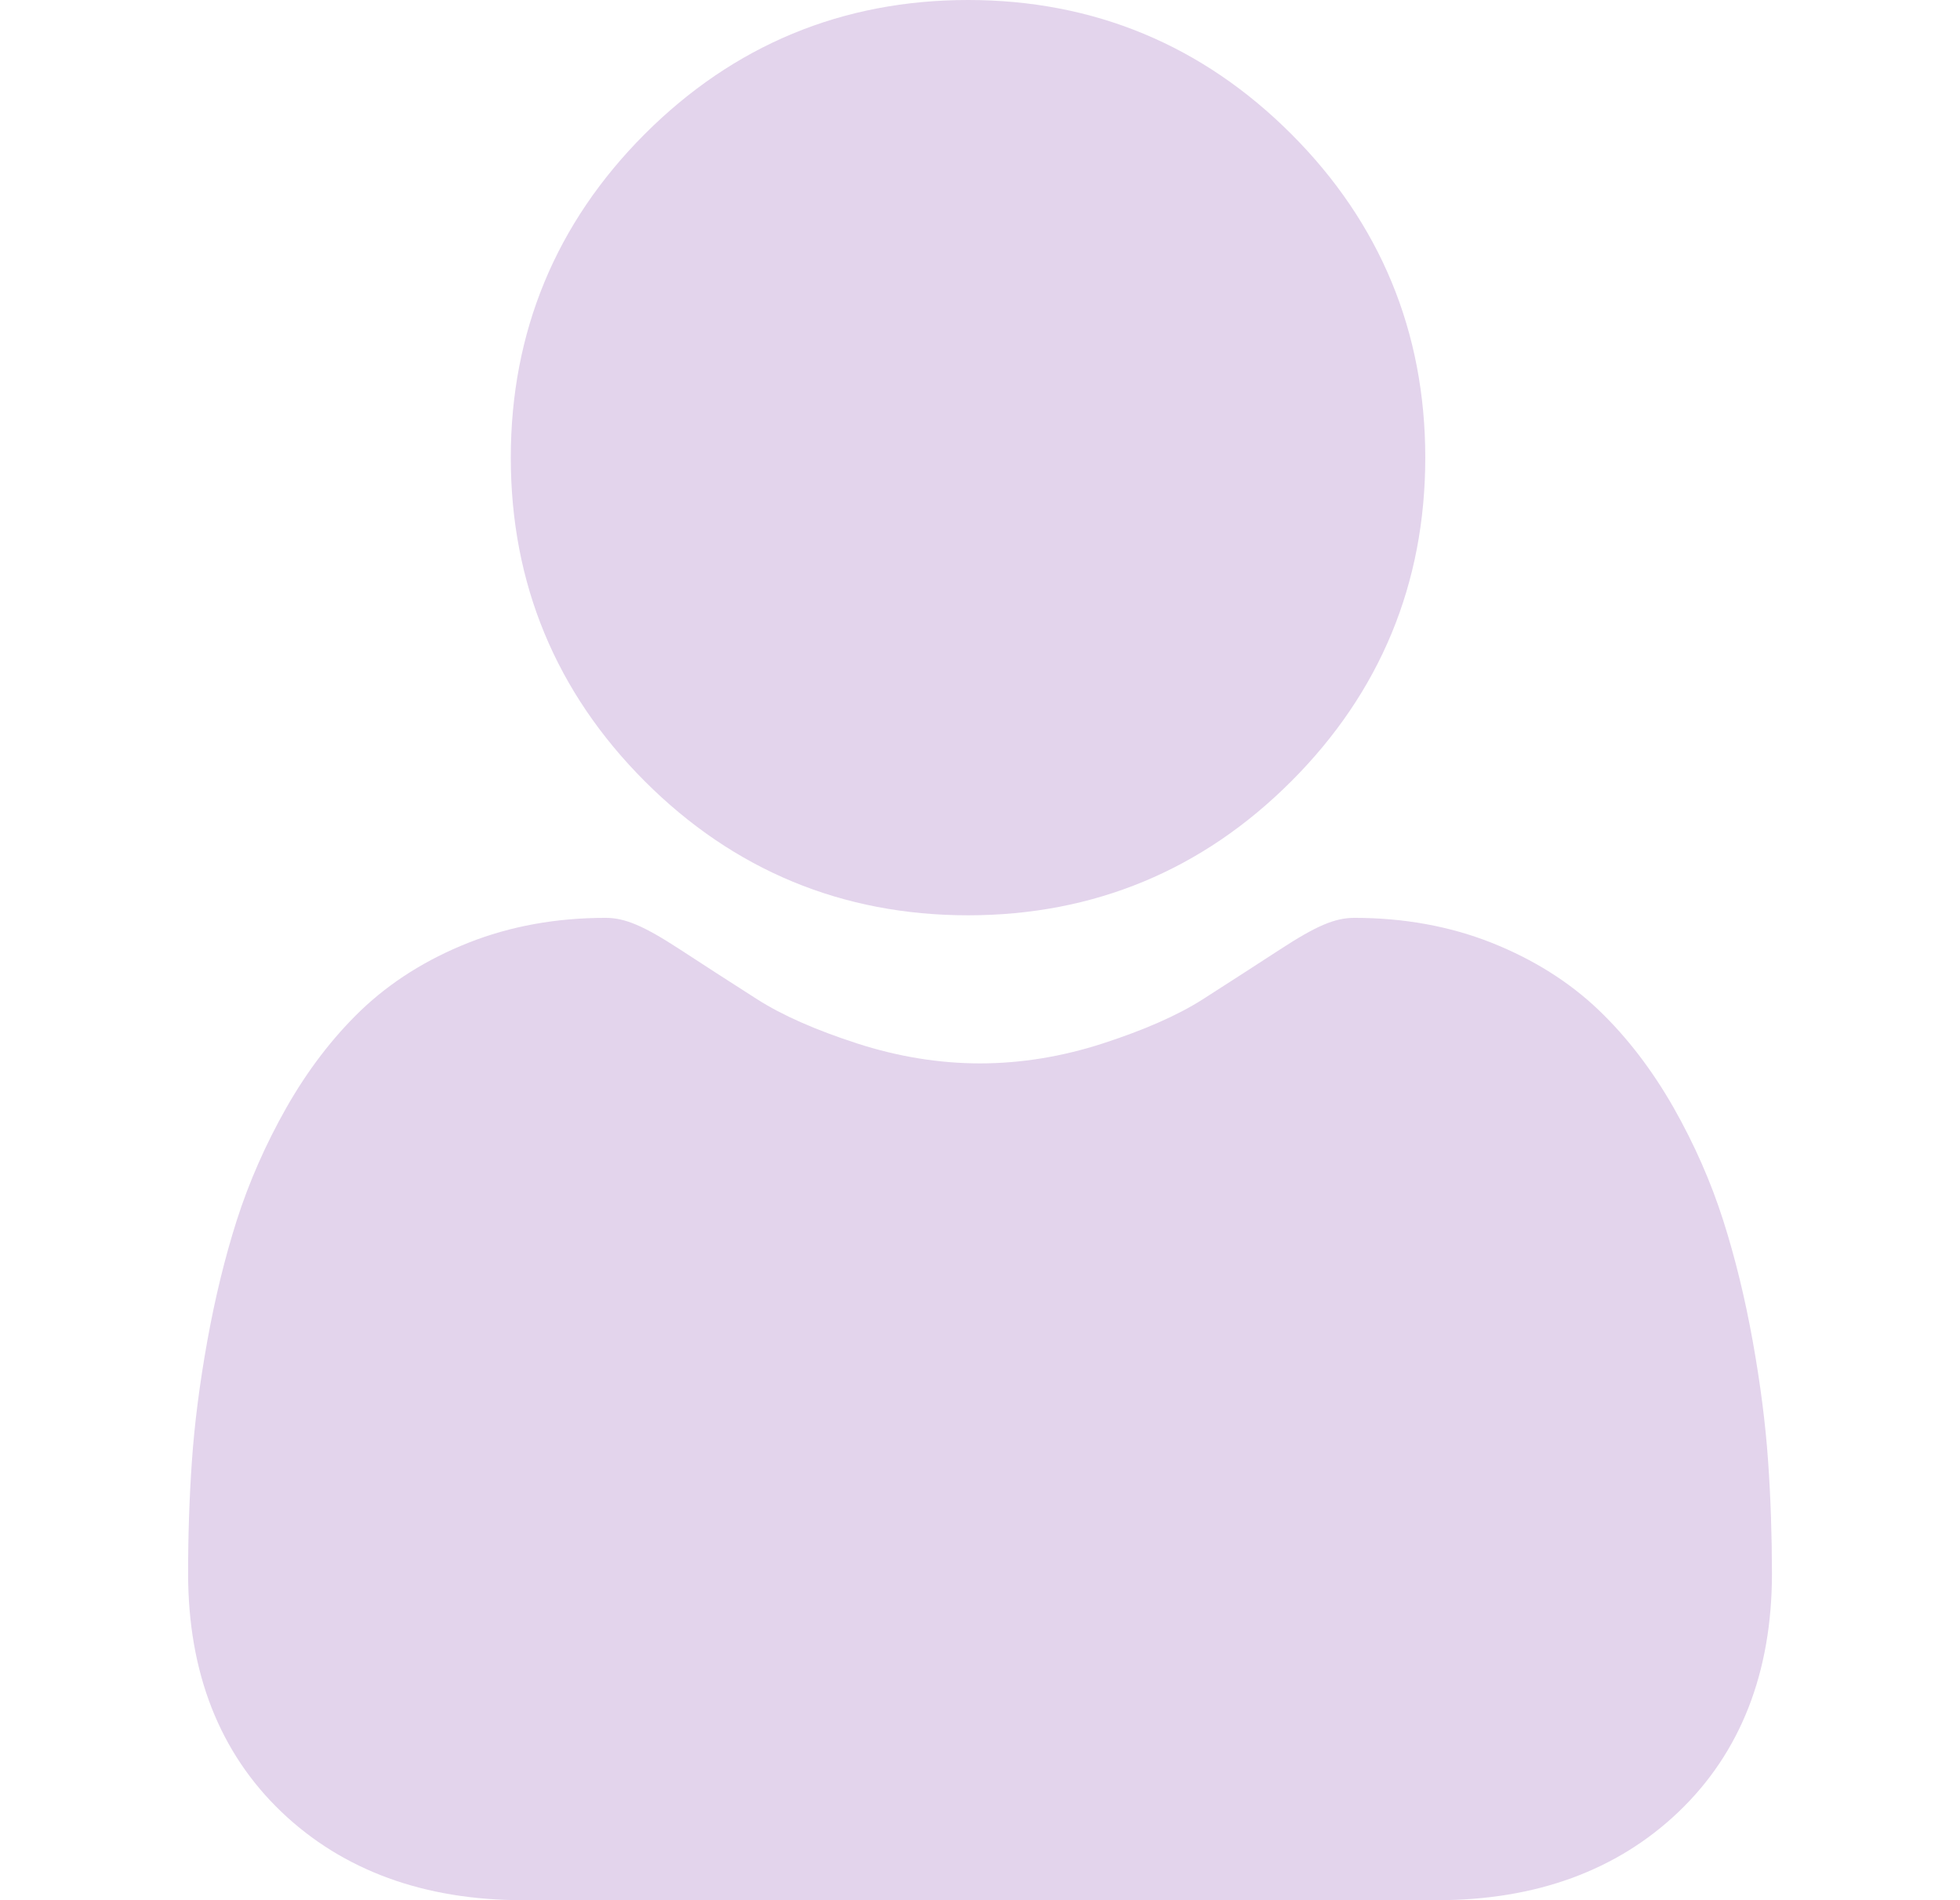 <svg width="33" height="32" viewBox="0 0 33 32" fill="none" xmlns="http://www.w3.org/2000/svg">
<path d="M16.299 15.414C18.414 15.414 20.245 14.655 21.742 13.156C23.239 11.658 23.997 9.825 23.997 7.707C23.997 5.59 23.239 3.756 21.742 2.258C20.245 0.76 18.414 0 16.299 0C14.183 0 12.352 0.76 10.855 2.258C9.359 3.756 8.6 5.59 8.6 7.707C8.6 9.825 9.359 11.658 10.856 13.157C12.353 14.655 14.184 15.414 16.299 15.414Z" fill="#E3D4EC"/>
<path d="M29.769 24.606C29.726 23.983 29.639 23.303 29.51 22.584C29.38 21.861 29.213 21.177 29.013 20.551C28.807 19.905 28.526 19.267 28.179 18.655C27.818 18.021 27.395 17.468 26.92 17.013C26.423 16.537 25.815 16.155 25.112 15.876C24.411 15.598 23.634 15.457 22.803 15.457C22.477 15.457 22.162 15.591 21.552 15.989C21.177 16.233 20.738 16.517 20.249 16.83C19.83 17.097 19.263 17.347 18.562 17.574C17.879 17.795 17.185 17.908 16.5 17.908C15.815 17.908 15.121 17.795 14.437 17.574C13.737 17.348 13.169 17.097 12.751 16.83C12.266 16.52 11.827 16.237 11.447 15.988C10.838 15.591 10.522 15.457 10.196 15.457C9.365 15.457 8.588 15.598 7.888 15.876C7.185 16.154 6.577 16.537 6.079 17.013C5.605 17.468 5.181 18.021 4.821 18.655C4.474 19.267 4.193 19.905 3.986 20.552C3.787 21.177 3.62 21.861 3.49 22.584C3.361 23.302 3.274 23.982 3.231 24.607C3.188 25.219 3.167 25.855 3.167 26.497C3.167 28.167 3.697 29.519 4.743 30.517C5.776 31.501 7.143 32 8.805 32H24.195C25.858 32 27.224 31.501 28.257 30.517C29.303 29.52 29.834 28.168 29.834 26.496C29.833 25.852 29.812 25.216 29.769 24.606Z" fill="#E3D4EC"/>
</svg>
